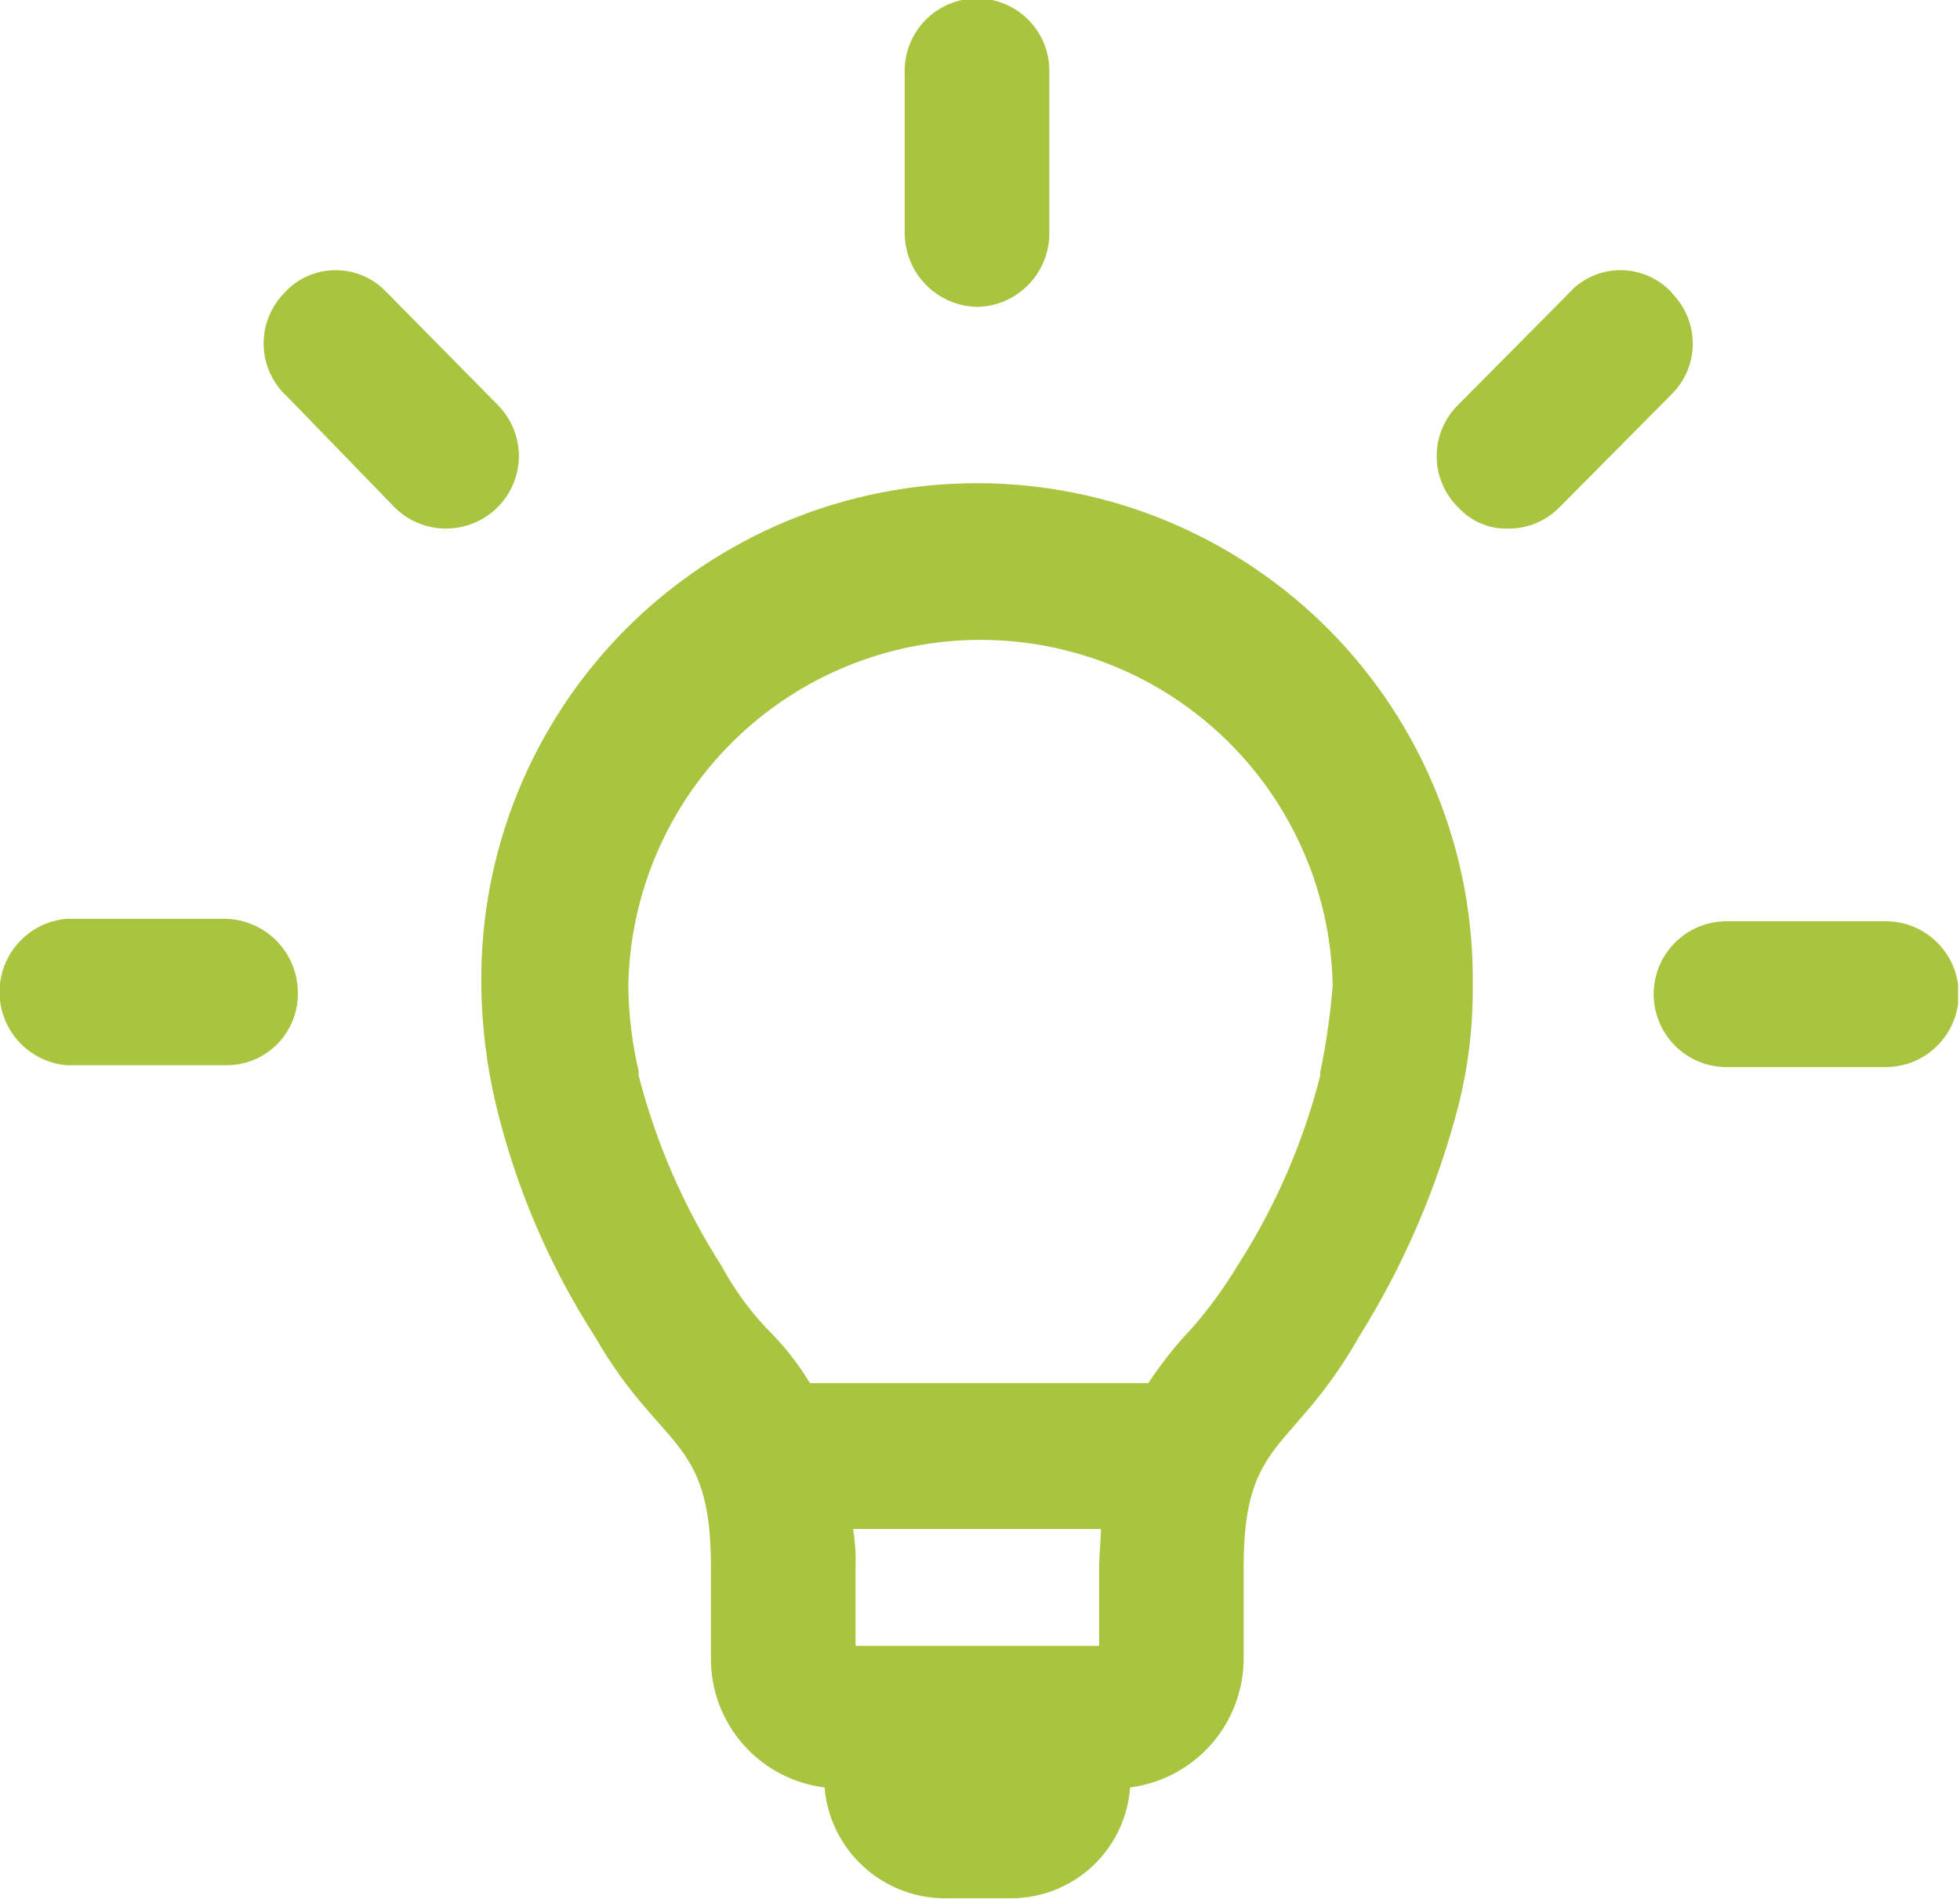 <svg width="32" height="31" viewBox="0 0 32 31" fill="none" xmlns="http://www.w3.org/2000/svg">
<g clip-path="url(#clip0_1577_1023)">
<path fill-rule="evenodd" clip-rule="evenodd" d="M21.555 17.49V17.56C21.275 18.659 20.819 19.706 20.206 20.66C19.988 21.021 19.739 21.363 19.462 21.68C19.198 21.958 18.959 22.259 18.748 22.58H13.224C13.025 22.251 12.785 21.949 12.51 21.68C12.223 21.373 11.976 21.03 11.776 20.66C11.165 19.704 10.71 18.658 10.427 17.56V17.49C10.32 17.031 10.263 16.561 10.258 16.09C10.286 14.584 10.904 13.148 11.979 12.093C13.055 11.037 14.501 10.446 16.008 10.446C17.514 10.446 18.961 11.037 20.036 12.093C21.111 13.148 21.73 14.584 21.758 16.09C21.72 16.56 21.654 17.028 21.558 17.49H21.555ZM17.975 26.87H13.968V25.61C13.976 25.392 13.962 25.175 13.928 24.96H17.974C17.974 25.17 17.945 25.37 17.945 25.61V26.87H17.975ZM24.045 16.09C24.059 15.02 23.861 13.957 23.462 12.964C23.063 11.971 22.471 11.067 21.72 10.304C20.969 9.542 20.074 8.935 19.088 8.521C18.101 8.106 17.042 7.891 15.972 7.888C14.901 7.886 13.841 8.095 12.852 8.505C11.864 8.915 10.966 9.517 10.211 10.276C9.457 11.035 8.86 11.936 8.456 12.927C8.052 13.918 7.849 14.98 7.858 16.05V16.09C7.865 16.744 7.945 17.394 8.096 18.03C8.418 19.375 8.964 20.657 9.713 21.82C10.794 23.7 11.607 23.43 11.607 25.57V27.07C11.604 27.588 11.791 28.089 12.133 28.478C12.475 28.867 12.948 29.117 13.462 29.18C13.503 29.671 13.726 30.129 14.088 30.464C14.449 30.799 14.923 30.987 15.416 30.99H16.497C16.991 30.992 17.468 30.807 17.831 30.471C18.194 30.134 18.415 29.673 18.451 29.18C18.964 29.114 19.435 28.863 19.776 28.475C20.117 28.087 20.305 27.587 20.305 27.07V25.57C20.305 23.46 21.105 23.73 22.19 21.82C22.923 20.648 23.472 19.369 23.816 18.03C23.974 17.396 24.051 16.744 24.045 16.09ZM30.789 15.04H28.189C27.873 15.04 27.57 15.165 27.347 15.389C27.124 15.612 26.999 15.914 26.999 16.23C26.999 16.546 27.124 16.848 27.347 17.071C27.57 17.295 27.873 17.42 28.189 17.42H30.789C31.104 17.42 31.407 17.295 31.63 17.071C31.853 16.848 31.979 16.546 31.979 16.23C31.979 15.914 31.853 15.612 31.63 15.389C31.407 15.165 31.104 15.04 30.789 15.04ZM24.62 8.63C24.777 8.631 24.932 8.601 25.077 8.541C25.222 8.481 25.353 8.392 25.463 8.28L27.288 6.44C27.507 6.225 27.633 5.932 27.637 5.625C27.641 5.317 27.523 5.021 27.31 4.8L27.288 4.77C27.185 4.661 27.062 4.573 26.926 4.511C26.79 4.45 26.643 4.416 26.493 4.411C26.344 4.406 26.195 4.431 26.055 4.484C25.915 4.537 25.787 4.617 25.678 4.72C25.665 4.739 25.649 4.756 25.631 4.77L23.806 6.61C23.586 6.827 23.46 7.122 23.456 7.431C23.452 7.739 23.57 8.037 23.784 8.26C23.788 8.269 23.796 8.276 23.806 8.28C23.908 8.394 24.034 8.484 24.174 8.544C24.315 8.605 24.467 8.634 24.62 8.63ZM15.951 5.01C16.264 5.005 16.563 4.878 16.784 4.655C17.004 4.433 17.129 4.133 17.132 3.82V1.19C17.136 1.032 17.109 0.875 17.052 0.728C16.995 0.58 16.909 0.446 16.798 0.333C16.688 0.219 16.557 0.129 16.411 0.068C16.266 0.006 16.109 -0.025 15.951 -0.025C15.793 -0.025 15.637 0.006 15.491 0.068C15.346 0.129 15.214 0.219 15.104 0.333C14.994 0.446 14.908 0.58 14.851 0.728C14.793 0.875 14.766 1.032 14.771 1.19V3.82C14.775 4.132 14.901 4.431 15.121 4.653C15.341 4.875 15.638 5.003 15.951 5.01ZM6.44 8.28C6.604 8.445 6.813 8.558 7.042 8.605C7.27 8.652 7.506 8.631 7.723 8.545C7.939 8.459 8.125 8.311 8.259 8.12C8.392 7.929 8.466 7.703 8.472 7.47C8.474 7.311 8.445 7.153 8.386 7.005C8.326 6.857 8.238 6.723 8.126 6.61L6.311 4.77C6.208 4.661 6.086 4.573 5.949 4.511C5.813 4.45 5.666 4.416 5.516 4.411C5.367 4.406 5.218 4.431 5.078 4.484C4.938 4.537 4.81 4.617 4.701 4.72C4.688 4.739 4.672 4.755 4.655 4.77C4.435 4.987 4.309 5.281 4.304 5.59C4.3 5.899 4.418 6.197 4.632 6.42C4.634 6.425 4.637 6.429 4.641 6.432C4.645 6.436 4.65 6.438 4.655 6.44L6.44 8.28ZM4.863 16.19C4.858 15.877 4.733 15.579 4.513 15.357C4.293 15.135 3.995 15.007 3.683 15H1.083C0.785 15.027 0.508 15.165 0.306 15.386C0.104 15.607 -0.008 15.896 -0.008 16.195C-0.008 16.494 0.104 16.783 0.306 17.004C0.508 17.225 0.785 17.363 1.083 17.39H3.683C3.836 17.392 3.988 17.364 4.13 17.308C4.272 17.251 4.402 17.167 4.512 17.06C4.621 16.953 4.709 16.826 4.769 16.685C4.829 16.544 4.861 16.393 4.863 16.24V16.19Z" fill="#A9C43F"/>
</g>
<defs>
<clipPath id="clip0_1577_1023">
<rect width="31.969" height="31" fill="white"/>
</clipPath>
</defs>
</svg>
